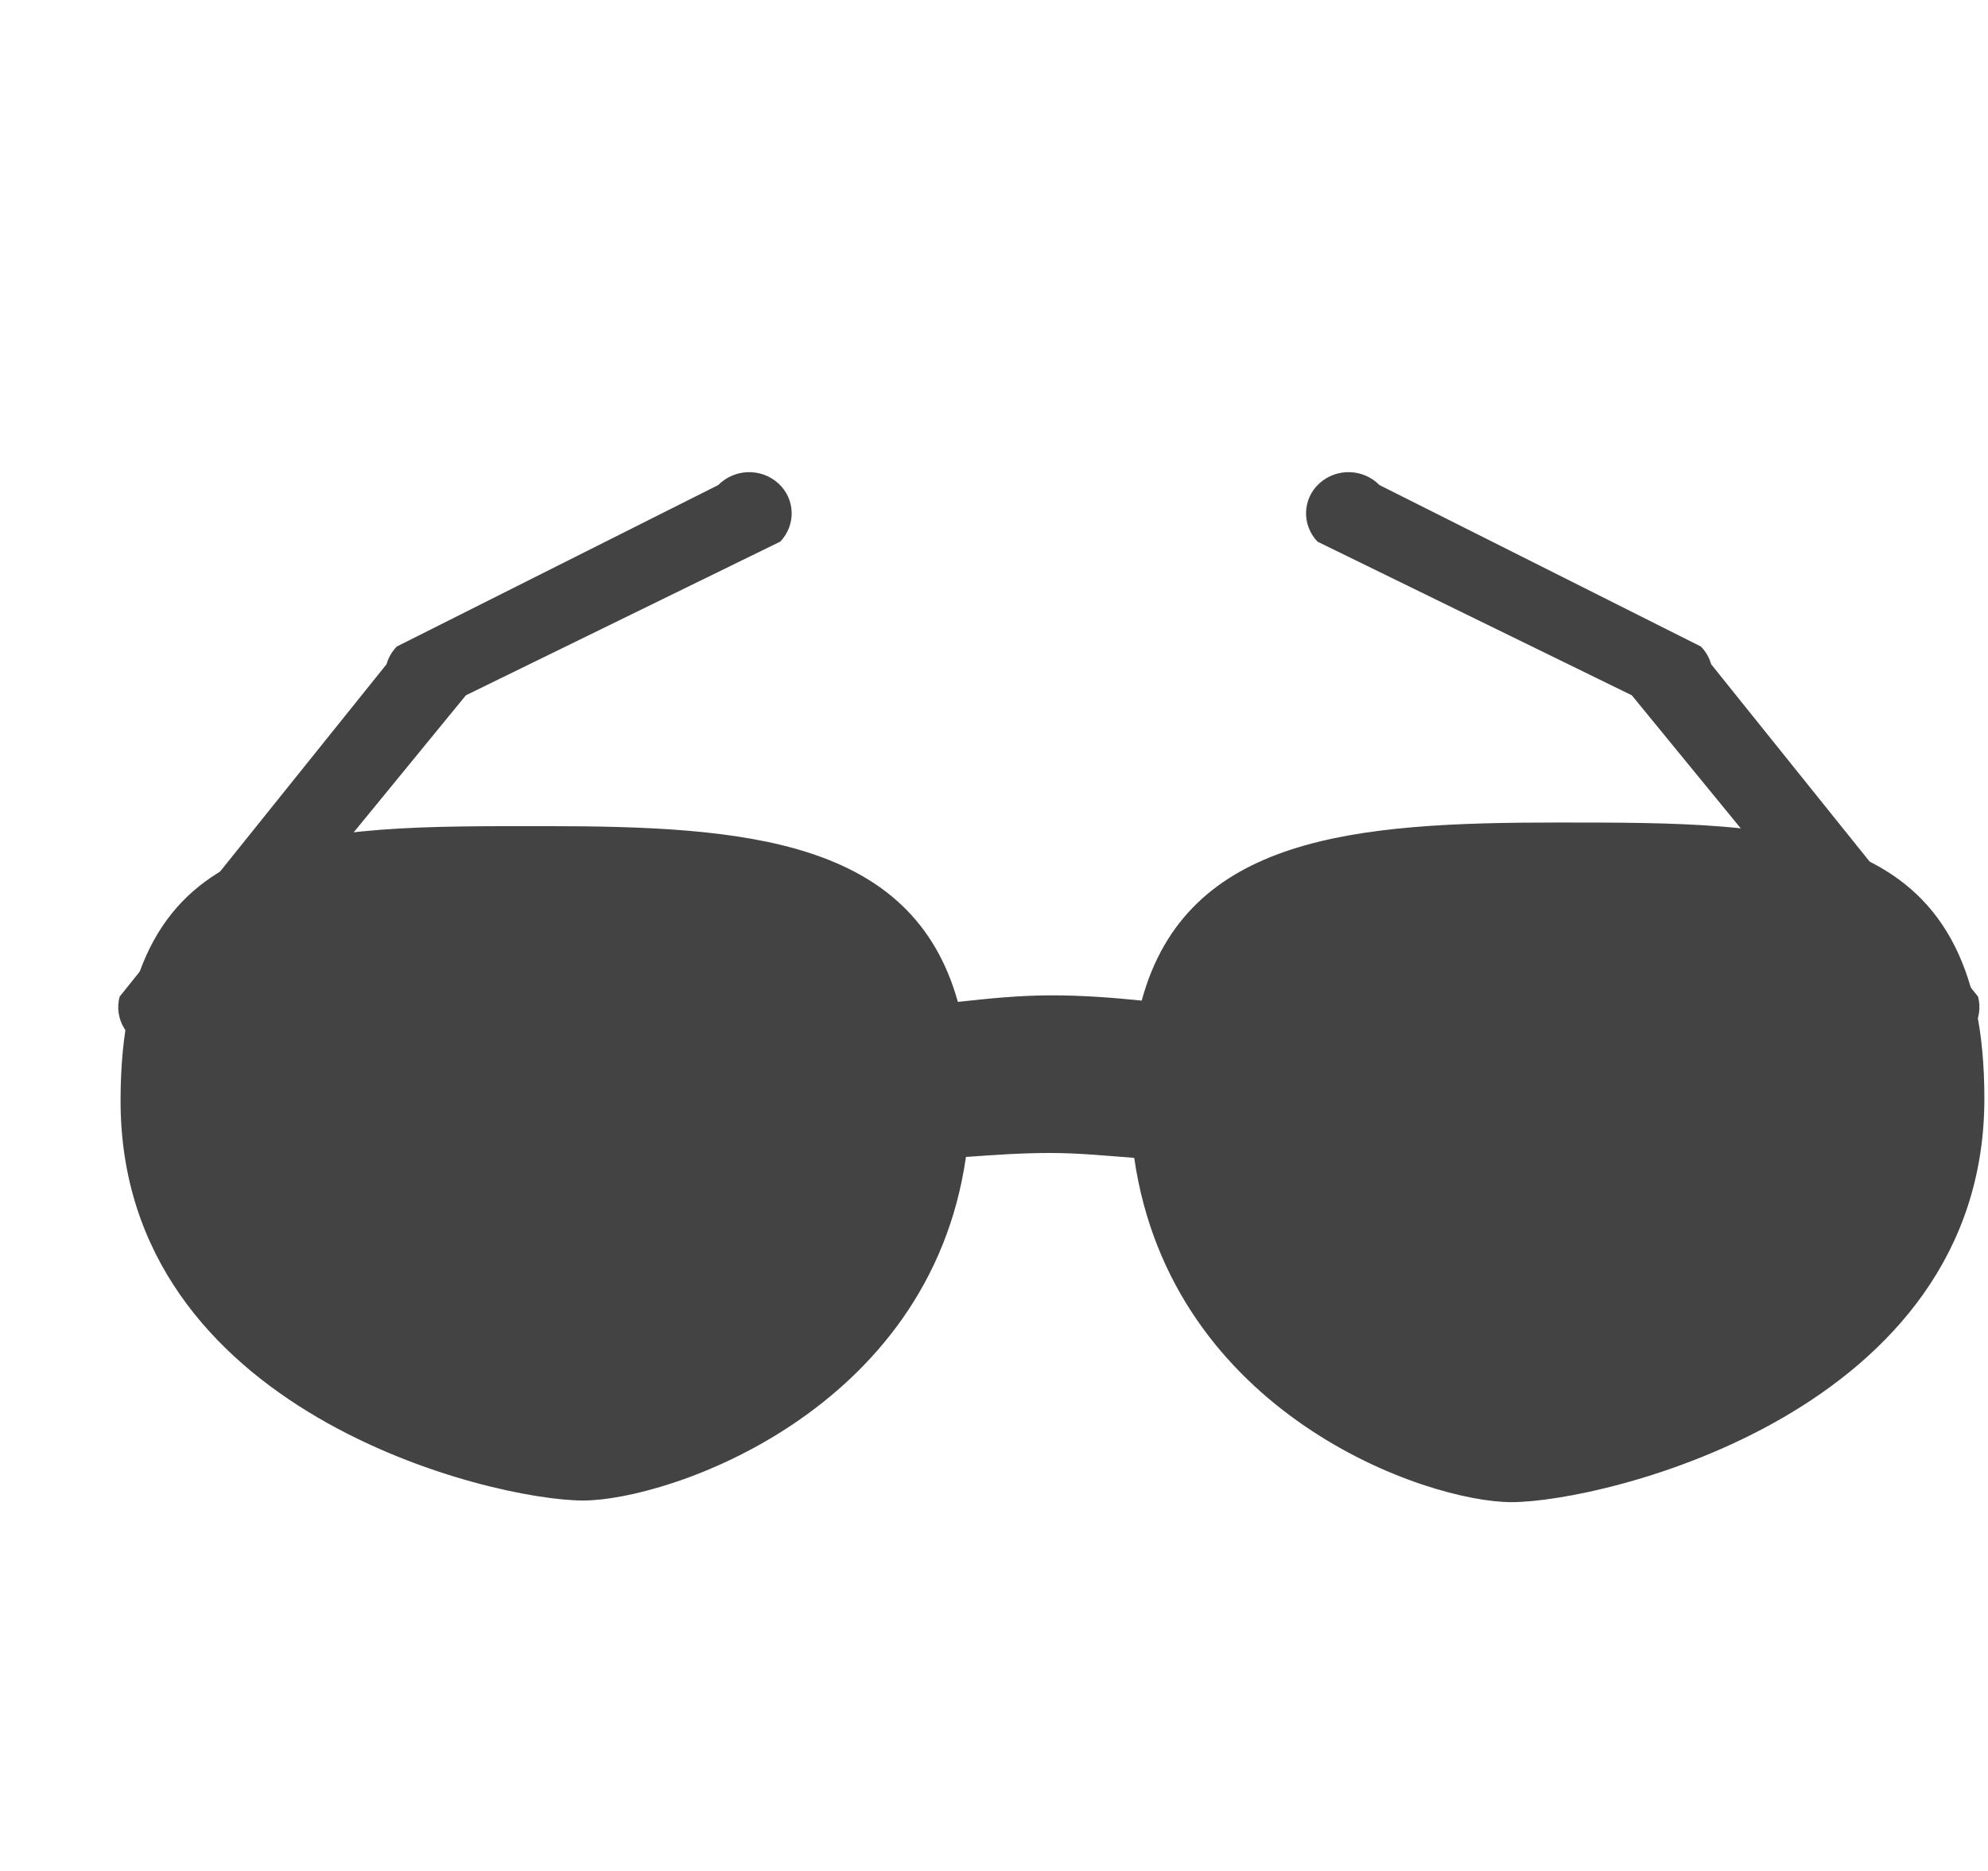 <!--?xml version="1.0" encoding="UTF-8" standalone="no"?-->
<svg viewBox="0 0 17 16" version="1.1" xmlns="http://www.w3.org/2000/svg" xmlns:xlink="http://www.w3.org/1999/xlink" class="si-glyph si-glyph-eye-glass">
    <!-- Generator: Sketch 3.0.3 (7891) - http://www.bohemiancoding.com/sketch -->
    <title>878</title>
    
    <defs></defs>
    <g stroke="none" stroke-width="1" fill="none" fill-rule="evenodd">
        <g transform="translate(1, 4)" fill="#434343">
            <path d="M0.376,4.967 C0.344,4.967 0.313,4.963 0.281,4.955 C0.088,4.904 -0.028,4.713 0.023,4.523 L2.305,1.681 C2.322,1.623 2.351,1.572 2.393,1.529 L5.142,0.148 C5.281,0.007 5.509,-1.35169653e-14 5.656,0.134 C5.802,0.267 5.808,0.49 5.672,0.632 L2.984,1.946 L0.726,4.704 C0.682,4.863 0.535,4.967 0.376,4.967 L0.376,4.967 Z" class="si-glyph-fill"></path>
            <path d="M15.565,4.967 C15.592,4.967 15.625,4.963 15.657,4.955 C15.85,4.904 15.965,4.713 15.915,4.523 L13.633,1.681 C13.616,1.623 13.587,1.572 13.545,1.529 L10.796,0.148 C10.657,0.007 10.429,-1.35169653e-14 10.282,0.134 C10.136,0.267 10.131,0.49 10.266,0.632 L12.954,1.946 L15.212,4.704 C15.255,4.863 15.402,4.967 15.565,4.967 L15.565,4.967 Z" class="si-glyph-fill"></path>
            <path d="M3.986,8.832 C4.714,8.832 6.949,8.074 7.26,5.894 C7.497,5.877 7.733,5.86 7.978,5.86 C8.227,5.86 8.46,5.884 8.699,5.902 C9.017,8.094 11.196,8.846 11.926,8.846 C12.712,8.846 15.969,8.076 15.969,5.395 C15.969,3.026 14.333,3.034 12.315,3.034 C10.59,3.034 9.147,3.147 8.763,4.557 C8.51,4.531 8.255,4.512 7.992,4.512 C7.719,4.512 7.454,4.539 7.191,4.568 C6.803,3.177 5.375,3.065 3.666,3.065 C1.658,3.065 0.031,3.026 0.031,5.414 C0.031,8.076 3.203,8.832 3.986,8.832 L3.986,8.832 Z" class="si-glyph-fill"></path>
        </g>
    </g>
</svg>